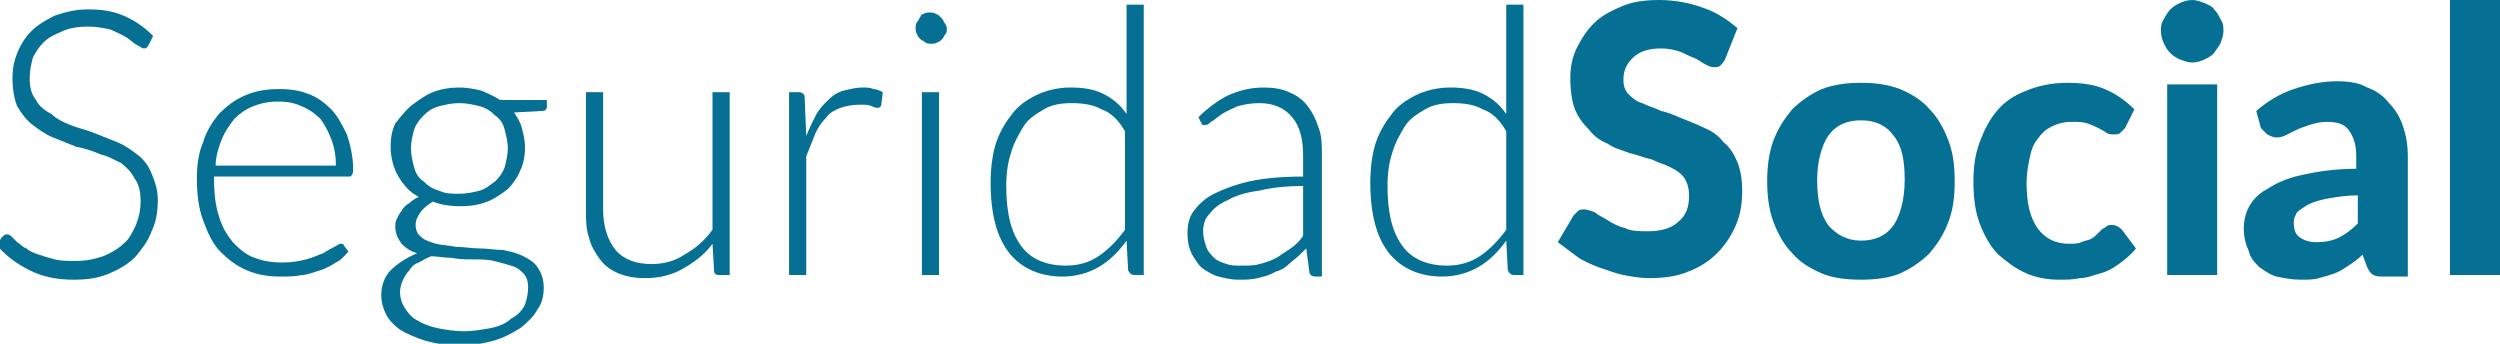 <?xml version="1.0" encoding="utf-8"?>
<!-- Generator: Adobe Illustrator 28.2.0, SVG Export Plug-In . SVG Version: 6.00 Build 0)  -->
<svg version="1.1" id="Capa_1" xmlns="http://www.w3.org/2000/svg" xmlns:xlink="http://www.w3.org/1999/xlink" x="0px" y="0px"
	 viewBox="0 0 160 22" style="enable-background:new 0 0 160 22;" xml:space="preserve">
<style type="text/css">
	.st0{fill:#057093;}
</style>
<path class="st0" d="M9.5,2.9C9.4,3.1,9.3,3.1,9.2,3.1c-0.1,0-0.2-0.1-0.4-0.2C8.6,2.8,8.4,2.6,8.1,2.4c-0.3-0.2-0.6-0.3-1-0.5
	C6.7,1.8,6.2,1.7,5.6,1.7C5,1.7,4.4,1.8,4,2C3.5,2.2,3.1,2.4,2.8,2.7C2.5,3,2.3,3.3,2.1,3.7C2,4.1,1.9,4.5,1.9,5
	c0,0.6,0.1,1,0.4,1.4c0.2,0.4,0.6,0.7,1,0.9C3.6,7.6,4,7.8,4.5,8c0.5,0.2,1,0.3,1.5,0.5c0.5,0.2,1,0.4,1.5,0.6
	c0.5,0.2,0.9,0.5,1.3,0.8c0.4,0.3,0.7,0.7,0.9,1.2c0.2,0.5,0.4,1,0.4,1.7c0,0.7-0.1,1.4-0.4,2c-0.2,0.6-0.6,1.1-1,1.6
	c-0.5,0.5-1,0.8-1.7,1.1c-0.7,0.3-1.4,0.4-2.3,0.4c-1.1,0-2-0.2-2.8-0.6c-0.8-0.4-1.5-0.9-2.1-1.6l0.3-0.5c0.1-0.1,0.2-0.2,0.3-0.2
	c0.1,0,0.2,0,0.3,0.1c0.1,0.1,0.2,0.2,0.4,0.4c0.2,0.1,0.3,0.3,0.6,0.4c0.2,0.2,0.5,0.3,0.8,0.4c0.3,0.1,0.6,0.2,1,0.3
	c0.4,0.1,0.8,0.1,1.3,0.1c0.7,0,1.2-0.1,1.8-0.3c0.5-0.2,1-0.5,1.3-0.8c0.4-0.3,0.6-0.8,0.8-1.2c0.2-0.5,0.3-1,0.3-1.5
	c0-0.6-0.1-1.1-0.4-1.5c-0.2-0.4-0.5-0.7-0.9-1C7.4,10.3,7,10,6.5,9.9C6,9.7,5.5,9.5,4.9,9.4C4.4,9.2,3.9,9,3.4,8.8
	C2.9,8.6,2.5,8.3,2.1,8c-0.4-0.3-0.7-0.7-1-1.2C0.9,6.3,0.8,5.7,0.8,5c0-0.6,0.1-1.1,0.3-1.6C1.3,2.9,1.6,2.4,2,2
	c0.4-0.4,0.9-0.7,1.5-1c0.6-0.2,1.3-0.4,2.1-0.4c0.9,0,1.6,0.1,2.3,0.4c0.7,0.3,1.3,0.7,1.9,1.3L9.5,2.9z"/>
<path class="st0" d="M21.5,10.6c0-0.6-0.1-1.2-0.3-1.7c-0.2-0.5-0.4-0.9-0.7-1.3c-0.3-0.3-0.7-0.6-1.2-0.8c-0.4-0.2-0.9-0.3-1.5-0.3
	c-0.6,0-1.1,0.1-1.6,0.3c-0.5,0.2-0.9,0.5-1.2,0.8c-0.3,0.4-0.6,0.8-0.8,1.3s-0.4,1.1-0.4,1.7H21.5z M13.7,11.3v0.2
	c0,0.9,0.1,1.7,0.3,2.3c0.2,0.7,0.5,1.2,0.9,1.7c0.4,0.4,0.8,0.8,1.4,1c0.5,0.2,1.1,0.3,1.8,0.3c0.6,0,1.1-0.1,1.5-0.2
	c0.4-0.1,0.8-0.3,1.1-0.4c0.3-0.2,0.5-0.3,0.7-0.4c0.2-0.1,0.3-0.2,0.4-0.2c0.1,0,0.2,0,0.2,0.1l0.3,0.4c-0.2,0.2-0.4,0.5-0.8,0.7
	c-0.3,0.2-0.7,0.4-1,0.5c-0.4,0.1-0.8,0.3-1.2,0.3c-0.4,0.1-0.9,0.1-1.3,0.1c-0.8,0-1.5-0.1-2.2-0.4c-0.7-0.3-1.2-0.7-1.7-1.2
	c-0.5-0.5-0.8-1.2-1.1-2c-0.3-0.8-0.4-1.7-0.4-2.7c0-0.8,0.1-1.6,0.4-2.3c0.2-0.7,0.6-1.3,1-1.8c0.5-0.5,1-0.9,1.7-1.2
	c0.7-0.3,1.4-0.4,2.2-0.4c0.7,0,1.3,0.1,1.8,0.3c0.6,0.2,1.1,0.6,1.5,1c0.4,0.4,0.7,1,1,1.6c0.2,0.6,0.4,1.4,0.4,2.2
	c0,0.2,0,0.3-0.1,0.4c0,0.1-0.1,0.1-0.2,0.1H13.7z"/>
<path class="st0" d="M29.4,12.4c0.5,0,0.9-0.1,1.3-0.2c0.4-0.1,0.7-0.4,1-0.6c0.3-0.3,0.5-0.6,0.6-0.9c0.1-0.4,0.2-0.8,0.2-1.2
	c0-0.4-0.1-0.8-0.2-1.2c-0.1-0.4-0.3-0.7-0.6-0.9c-0.3-0.3-0.6-0.5-1-0.6c-0.4-0.1-0.8-0.2-1.3-0.2s-0.9,0.1-1.3,0.2
	c-0.4,0.1-0.7,0.3-1,0.6c-0.3,0.3-0.5,0.6-0.6,0.9c-0.1,0.4-0.2,0.8-0.2,1.2c0,0.4,0.1,0.8,0.2,1.2c0.1,0.4,0.3,0.7,0.6,0.9
	c0.3,0.3,0.6,0.5,1,0.6C28.5,12.4,28.9,12.4,29.4,12.4z M33.8,18.4c0-0.4-0.1-0.7-0.3-0.9c-0.2-0.2-0.4-0.4-0.8-0.5
	c-0.3-0.1-0.7-0.2-1.1-0.3c-0.4-0.1-0.9-0.1-1.3-0.1c-0.5,0-0.9,0-1.4-0.1c-0.5,0-0.9-0.1-1.3-0.1c-0.3,0.1-0.6,0.3-0.8,0.4
	c-0.3,0.1-0.5,0.3-0.6,0.5c-0.2,0.2-0.3,0.4-0.4,0.6c-0.1,0.2-0.2,0.5-0.2,0.8c0,0.3,0.1,0.7,0.3,1c0.2,0.3,0.4,0.6,0.8,0.8
	c0.3,0.2,0.8,0.4,1.3,0.5c0.5,0.1,1.1,0.2,1.7,0.2c0.6,0,1.1-0.1,1.7-0.2c0.5-0.1,1-0.3,1.3-0.6c0.4-0.2,0.7-0.5,0.9-0.9
	C33.7,19.2,33.8,18.8,33.8,18.4z M35,6.4v0.4c0,0.2-0.1,0.3-0.3,0.3l-1.8,0.1c0.2,0.3,0.4,0.6,0.5,1c0.1,0.4,0.2,0.8,0.2,1.2
	c0,0.6-0.1,1.1-0.3,1.5c-0.2,0.5-0.5,0.9-0.8,1.2c-0.4,0.3-0.8,0.6-1.3,0.8c-0.5,0.2-1.1,0.3-1.7,0.3c-0.7,0-1.3-0.1-1.8-0.3
	c-0.3,0.2-0.6,0.4-0.8,0.7c-0.2,0.3-0.3,0.5-0.3,0.8c0,0.3,0.1,0.6,0.4,0.8c0.2,0.2,0.6,0.3,0.9,0.4c0.4,0.1,0.8,0.1,1.3,0.2
	c0.5,0,1,0.1,1.5,0.1c0.5,0,1,0.1,1.5,0.1c0.5,0.1,0.9,0.2,1.3,0.4c0.4,0.2,0.7,0.4,0.9,0.7c0.2,0.3,0.4,0.7,0.4,1.3
	c0,0.5-0.1,1-0.4,1.4c-0.2,0.4-0.6,0.8-1.1,1.2c-0.5,0.3-1,0.6-1.7,0.8c-0.7,0.2-1.4,0.3-2.2,0.3c-0.8,0-1.5-0.1-2.2-0.3
	c-0.6-0.2-1.1-0.4-1.6-0.7c-0.4-0.3-0.7-0.6-0.9-1c-0.2-0.4-0.3-0.8-0.3-1.2c0-0.6,0.2-1.2,0.6-1.6c0.4-0.4,1-0.8,1.7-1.1
	c-0.4-0.1-0.7-0.3-1-0.6c-0.2-0.3-0.4-0.6-0.4-1.1c0-0.2,0-0.3,0.1-0.5c0.1-0.2,0.2-0.4,0.3-0.5c0.1-0.2,0.3-0.4,0.5-0.5
	c0.2-0.2,0.4-0.3,0.6-0.4c-0.6-0.3-1-0.8-1.3-1.3c-0.3-0.5-0.5-1.2-0.5-1.9c0-0.6,0.1-1.1,0.3-1.5C25.7,7.4,26,7,26.4,6.7
	c0.4-0.3,0.8-0.6,1.3-0.8c0.5-0.2,1.1-0.3,1.7-0.3c0.5,0,1,0.1,1.4,0.2C31.3,6,31.7,6.2,32,6.4H35z"/>
<path class="st0" d="M46.7,5.9v11.7H46c-0.2,0-0.3-0.1-0.3-0.3l-0.1-1.7c-0.5,0.7-1.2,1.2-1.9,1.6c-0.7,0.4-1.5,0.6-2.4,0.6
	c-0.7,0-1.2-0.1-1.7-0.3c-0.5-0.2-0.9-0.5-1.2-0.9c-0.3-0.4-0.6-0.9-0.7-1.4c-0.2-0.5-0.2-1.2-0.2-1.8V5.9h1.1v7.5
	c0,1.1,0.3,2,0.8,2.6c0.5,0.6,1.3,0.9,2.3,0.9c0.8,0,1.5-0.2,2.1-0.6c0.7-0.4,1.3-0.9,1.8-1.6V5.9H46.7z"/>
<path class="st0" d="M51.6,8.7c0.2-0.5,0.4-0.9,0.6-1.3c0.2-0.4,0.5-0.7,0.8-1c0.3-0.3,0.6-0.5,1-0.6c0.4-0.1,0.8-0.2,1.2-0.2
	c0.2,0,0.5,0,0.7,0.1c0.2,0,0.4,0.1,0.6,0.2l-0.1,0.8c0,0.1-0.1,0.2-0.2,0.2c-0.1,0-0.2,0-0.4-0.1c-0.2-0.1-0.4-0.1-0.8-0.1
	c-0.5,0-0.9,0.1-1.2,0.2c-0.3,0.1-0.7,0.3-0.9,0.6c-0.3,0.3-0.5,0.6-0.7,1C52,9,51.8,9.5,51.6,10v7.6h-1.1V5.9h0.6
	c0.1,0,0.2,0,0.3,0.1c0.1,0.1,0.1,0.1,0.1,0.3L51.6,8.7z"/>
<path class="st0" d="M60.1,5.9v11.7H59V5.9H60.1z M60.6,1.8c0,0.1,0,0.3-0.1,0.4c-0.1,0.1-0.1,0.2-0.2,0.3c-0.1,0.1-0.2,0.2-0.3,0.2
	c-0.1,0.1-0.3,0.1-0.4,0.1c-0.1,0-0.3,0-0.4-0.1c-0.1-0.1-0.2-0.1-0.3-0.2c-0.1-0.1-0.2-0.2-0.2-0.3c-0.1-0.1-0.1-0.3-0.1-0.4
	c0-0.1,0-0.3,0.1-0.4c0.1-0.1,0.1-0.2,0.2-0.3C58.9,1,59,0.9,59.1,0.9c0.1-0.1,0.3-0.1,0.4-0.1c0.1,0,0.3,0,0.4,0.1
	C60,0.9,60.1,1,60.2,1.1c0.1,0.1,0.2,0.2,0.2,0.3C60.5,1.5,60.6,1.7,60.6,1.8z"/>
<path class="st0" d="M72,8.4c-0.4-0.7-0.9-1.2-1.5-1.4c-0.5-0.3-1.2-0.4-1.9-0.4c-0.7,0-1.3,0.1-1.8,0.4c-0.5,0.3-1,0.6-1.3,1.1
	c-0.3,0.5-0.6,1-0.8,1.7c-0.2,0.6-0.3,1.3-0.3,2.1c0,1.7,0.3,3,1,3.9c0.6,0.8,1.6,1.2,2.8,1.2c0.8,0,1.5-0.2,2.1-0.6
	c0.6-0.4,1.2-1,1.7-1.7V8.4z M73.2,0.4v17.2h-0.6c-0.2,0-0.3-0.1-0.4-0.3l-0.1-1.9c-0.5,0.7-1.1,1.3-1.8,1.7
	c-0.7,0.4-1.5,0.6-2.3,0.6c-1.4,0-2.6-0.5-3.4-1.5c-0.8-1-1.2-2.5-1.2-4.5c0-0.9,0.1-1.7,0.3-2.4c0.2-0.7,0.6-1.4,1-1.9
	c0.4-0.6,1-1,1.6-1.3c0.6-0.3,1.4-0.5,2.2-0.5c0.8,0,1.5,0.1,2.1,0.4c0.6,0.3,1.1,0.7,1.5,1.3v-7H73.2z"/>
<path class="st0" d="M83.5,11.9c-1.1,0-2.1,0.1-2.9,0.3c-0.8,0.1-1.5,0.3-2,0.6c-0.5,0.2-0.9,0.5-1.2,0.9c-0.3,0.3-0.4,0.7-0.4,1.1
	c0,0.4,0.1,0.7,0.2,1c0.1,0.3,0.3,0.5,0.5,0.7c0.2,0.2,0.5,0.3,0.8,0.4s0.6,0.1,0.9,0.1c0.5,0,0.9,0,1.2-0.1
	c0.4-0.1,0.7-0.2,1.1-0.4c0.3-0.2,0.6-0.4,0.9-0.6c0.3-0.2,0.6-0.5,0.8-0.8V11.9z M76.7,7.5c0.6-0.6,1.3-1.1,1.9-1.4
	c0.7-0.3,1.4-0.5,2.3-0.5c0.6,0,1.2,0.1,1.6,0.3c0.5,0.2,0.9,0.5,1.2,0.9c0.3,0.4,0.5,0.8,0.7,1.4c0.2,0.5,0.2,1.1,0.2,1.8v7.7h-0.4
	c-0.2,0-0.4-0.1-0.4-0.3l-0.2-1.5c-0.3,0.3-0.6,0.6-1,0.9c-0.3,0.3-0.6,0.5-1,0.6c-0.3,0.2-0.7,0.3-1.1,0.4
	c-0.4,0.1-0.8,0.1-1.3,0.1c-0.4,0-0.8-0.1-1.2-0.2c-0.4-0.1-0.7-0.3-1-0.5c-0.3-0.2-0.5-0.6-0.7-0.9c-0.2-0.4-0.3-0.8-0.3-1.4
	c0-0.5,0.1-1,0.4-1.4c0.3-0.4,0.7-0.8,1.3-1.1c0.6-0.3,1.4-0.6,2.3-0.8c0.9-0.2,2.1-0.3,3.4-0.3V10c0-1.1-0.2-1.9-0.7-2.5
	c-0.5-0.6-1.2-0.9-2.1-0.9c-0.6,0-1,0.1-1.4,0.2c-0.4,0.2-0.7,0.3-1,0.5c-0.3,0.2-0.5,0.4-0.7,0.5c-0.2,0.2-0.3,0.2-0.4,0.2
	c-0.1,0-0.2,0-0.2-0.1s-0.1-0.1-0.1-0.2L76.7,7.5z"/>
<path class="st0" d="M96.4,8.4c-0.4-0.7-0.9-1.2-1.5-1.4c-0.5-0.3-1.2-0.4-1.9-0.4c-0.7,0-1.3,0.1-1.8,0.4c-0.5,0.3-1,0.6-1.3,1.1
	c-0.3,0.5-0.6,1-0.8,1.7c-0.2,0.6-0.3,1.3-0.3,2.1c0,1.7,0.3,3,1,3.9c0.6,0.8,1.6,1.2,2.8,1.2c0.8,0,1.5-0.2,2.1-0.6
	c0.6-0.4,1.2-1,1.7-1.7V8.4z M97.5,0.4v17.2h-0.6c-0.2,0-0.3-0.1-0.4-0.3l-0.1-1.9c-0.5,0.7-1.1,1.3-1.8,1.7
	c-0.7,0.4-1.5,0.6-2.3,0.6c-1.4,0-2.6-0.5-3.4-1.5c-0.8-1-1.2-2.5-1.2-4.5c0-0.9,0.1-1.7,0.3-2.4c0.2-0.7,0.6-1.4,1-1.9
	c0.4-0.6,1-1,1.6-1.3c0.6-0.3,1.4-0.5,2.2-0.5c0.8,0,1.5,0.1,2.1,0.4c0.6,0.3,1.1,0.7,1.5,1.3v-7H97.5z"/>
<path class="st0" d="M110.4,3.8c-0.1,0.2-0.2,0.3-0.3,0.4c-0.1,0.1-0.3,0.1-0.4,0.1c-0.2,0-0.4-0.1-0.6-0.2
	c-0.2-0.1-0.4-0.3-0.7-0.4c-0.3-0.1-0.6-0.3-0.9-0.4c-0.3-0.1-0.7-0.2-1.2-0.2c-0.8,0-1.4,0.2-1.8,0.6c-0.4,0.4-0.6,0.8-0.6,1.4
	c0,0.4,0.1,0.7,0.3,0.9c0.2,0.2,0.5,0.5,0.9,0.6c0.4,0.2,0.8,0.3,1.2,0.5c0.5,0.1,0.9,0.3,1.4,0.5c0.5,0.2,1,0.4,1.4,0.6
	c0.5,0.2,0.9,0.5,1.2,0.9c0.4,0.3,0.7,0.8,0.9,1.3c0.2,0.5,0.3,1.1,0.3,1.8c0,0.8-0.1,1.5-0.4,2.2c-0.3,0.7-0.7,1.3-1.2,1.8
	c-0.5,0.5-1.1,0.9-1.9,1.2c-0.7,0.3-1.6,0.4-2.5,0.4c-0.5,0-1.1-0.1-1.6-0.2c-0.5-0.1-1-0.3-1.6-0.5c-0.5-0.2-1-0.4-1.4-0.7
	c-0.4-0.3-0.8-0.6-1.2-0.9l1-1.7c0.1-0.1,0.2-0.2,0.3-0.3c0.1-0.1,0.3-0.1,0.4-0.1c0.2,0,0.4,0.1,0.7,0.2c0.2,0.2,0.5,0.3,0.8,0.5
	c0.3,0.2,0.7,0.4,1.1,0.5c0.4,0.2,0.9,0.2,1.5,0.2c0.8,0,1.5-0.2,1.9-0.6c0.5-0.4,0.7-0.9,0.7-1.7c0-0.4-0.1-0.8-0.3-1.1
	c-0.2-0.3-0.5-0.5-0.9-0.7c-0.4-0.2-0.8-0.3-1.2-0.5c-0.5-0.1-0.9-0.3-1.4-0.4c-0.5-0.2-1-0.3-1.4-0.6c-0.5-0.2-0.9-0.5-1.2-0.9
	c-0.4-0.4-0.7-0.8-0.9-1.3c-0.2-0.5-0.3-1.2-0.3-2c0-0.6,0.1-1.3,0.4-1.9s0.6-1.1,1.1-1.6c0.5-0.5,1.1-0.8,1.8-1.1
	c0.7-0.3,1.5-0.4,2.4-0.4c1,0,2,0.2,2.8,0.5c0.9,0.3,1.6,0.8,2.2,1.3L110.4,3.8z"/>
<path class="st0" d="M119.1,5.3c0.9,0,1.7,0.1,2.5,0.4c0.7,0.3,1.4,0.7,1.9,1.3c0.5,0.5,0.9,1.2,1.2,2c0.3,0.8,0.4,1.6,0.4,2.6
	s-0.1,1.8-0.4,2.6c-0.3,0.8-0.7,1.4-1.2,2c-0.5,0.5-1.2,1-1.9,1.3c-0.7,0.3-1.6,0.4-2.5,0.4c-0.9,0-1.8-0.1-2.5-0.4
	c-0.7-0.3-1.4-0.7-1.9-1.3c-0.5-0.5-0.9-1.2-1.2-2c-0.3-0.8-0.4-1.7-0.4-2.6s0.1-1.8,0.4-2.6c0.3-0.8,0.7-1.4,1.2-2
	c0.5-0.5,1.2-1,1.9-1.3C117.4,5.4,118.2,5.3,119.1,5.3z M119.1,15.4c0.9,0,1.6-0.3,2.1-1c0.4-0.6,0.7-1.6,0.7-2.9
	c0-1.3-0.2-2.2-0.7-2.8c-0.4-0.6-1.1-1-2.1-1c-0.9,0-1.6,0.3-2.1,1c-0.4,0.6-0.7,1.6-0.7,2.8c0,1.3,0.2,2.2,0.7,2.9
	C117.5,15,118.2,15.4,119.1,15.4z"/>
<path class="st0" d="M136,8.2c-0.1,0.1-0.2,0.2-0.3,0.3c-0.1,0.1-0.2,0.1-0.4,0.1c-0.2,0-0.3,0-0.5-0.1c-0.1-0.1-0.3-0.2-0.5-0.3
	c-0.2-0.1-0.4-0.2-0.7-0.3c-0.3-0.1-0.6-0.1-1-0.1c-0.5,0-0.9,0.1-1.3,0.3c-0.4,0.2-0.6,0.4-0.9,0.8s-0.4,0.7-0.5,1.2
	c-0.1,0.5-0.2,1-0.2,1.6c0,1.2,0.2,2.2,0.7,2.9c0.5,0.7,1.2,1,2,1c0.3,0,0.6,0,0.8-0.1c0.2-0.1,0.4-0.1,0.6-0.2
	c0.2-0.1,0.3-0.2,0.4-0.3c0.1-0.1,0.2-0.2,0.3-0.3c0.1-0.1,0.2-0.1,0.3-0.2c0.1-0.1,0.2-0.1,0.4-0.1c0.2,0,0.4,0.1,0.6,0.3l0.9,1.2
	c-0.3,0.4-0.7,0.7-1.1,1c-0.4,0.3-0.8,0.5-1.2,0.6c-0.4,0.1-0.8,0.3-1.3,0.3c-0.4,0.1-0.9,0.1-1.3,0.1c-0.7,0-1.4-0.1-2.1-0.4
	c-0.7-0.3-1.2-0.7-1.8-1.2c-0.5-0.5-0.9-1.2-1.2-2c-0.3-0.8-0.4-1.7-0.4-2.7c0-0.9,0.1-1.7,0.4-2.5c0.3-0.8,0.6-1.4,1.1-2
	c0.5-0.6,1.1-1,1.9-1.3c0.7-0.3,1.6-0.5,2.6-0.5c0.9,0,1.7,0.1,2.4,0.4c0.7,0.3,1.3,0.7,1.9,1.3L136,8.2z"/>
<path class="st0" d="M141.9,5.4v12.2h-3.2V5.4H141.9z M142.3,2c0,0.3-0.1,0.5-0.2,0.8c-0.1,0.2-0.3,0.4-0.4,0.6
	c-0.2,0.2-0.4,0.3-0.6,0.4c-0.2,0.1-0.5,0.2-0.8,0.2c-0.3,0-0.5-0.1-0.8-0.2c-0.2-0.1-0.4-0.2-0.6-0.4c-0.2-0.2-0.3-0.4-0.4-0.6
	c-0.1-0.2-0.2-0.5-0.2-0.8s0-0.5,0.2-0.8c0.1-0.2,0.3-0.5,0.4-0.6c0.2-0.2,0.4-0.3,0.6-0.4c0.2-0.1,0.5-0.2,0.8-0.2
	c0.3,0,0.5,0.1,0.8,0.2c0.2,0.1,0.5,0.2,0.6,0.4c0.2,0.2,0.3,0.4,0.4,0.6C142.3,1.5,142.3,1.7,142.3,2z"/>
<path class="st0" d="M151,12.5c-0.8,0-1.4,0.1-2,0.2c-0.5,0.1-0.9,0.2-1.3,0.4c-0.3,0.2-0.5,0.3-0.7,0.5c-0.1,0.2-0.2,0.4-0.2,0.6
	c0,0.5,0.1,0.8,0.4,1c0.3,0.2,0.6,0.3,1.1,0.3c0.5,0,1-0.1,1.4-0.3c0.4-0.2,0.8-0.5,1.2-0.9V12.5z M144.4,7.1
	c0.7-0.6,1.5-1.1,2.4-1.4c0.9-0.3,1.8-0.5,2.8-0.5c0.7,0,1.4,0.1,1.9,0.4c0.6,0.2,1.1,0.6,1.4,1c0.4,0.4,0.7,0.9,0.9,1.5
	c0.2,0.6,0.3,1.2,0.3,1.9v7.7h-1.5c-0.3,0-0.5,0-0.7-0.1c-0.2-0.1-0.3-0.3-0.4-0.5l-0.3-0.8c-0.3,0.3-0.6,0.5-0.9,0.7
	c-0.3,0.2-0.6,0.4-0.9,0.5c-0.3,0.1-0.6,0.2-1,0.3c-0.3,0.1-0.7,0.1-1.2,0.1c-0.5,0-1-0.1-1.5-0.2c-0.4-0.1-0.8-0.4-1.1-0.6
	c-0.3-0.3-0.6-0.6-0.7-1.1c-0.2-0.4-0.3-0.9-0.3-1.4c0-0.4,0.1-0.9,0.3-1.3c0.2-0.4,0.6-0.9,1.2-1.2c0.6-0.4,1.3-0.7,2.2-0.9
	c0.9-0.2,2.1-0.4,3.5-0.4V10c0-0.8-0.2-1.3-0.5-1.7c-0.3-0.4-0.8-0.5-1.4-0.5c-0.4,0-0.8,0.1-1.1,0.2c-0.3,0.1-0.6,0.2-0.8,0.3
	c-0.2,0.1-0.4,0.2-0.6,0.3c-0.2,0.1-0.4,0.2-0.7,0.2c-0.2,0-0.4-0.1-0.6-0.2c-0.1-0.1-0.3-0.3-0.4-0.4L144.4,7.1z"/>
<path class="st0" d="M160,0v17.6h-3.2V0H160z"/>
</svg>
